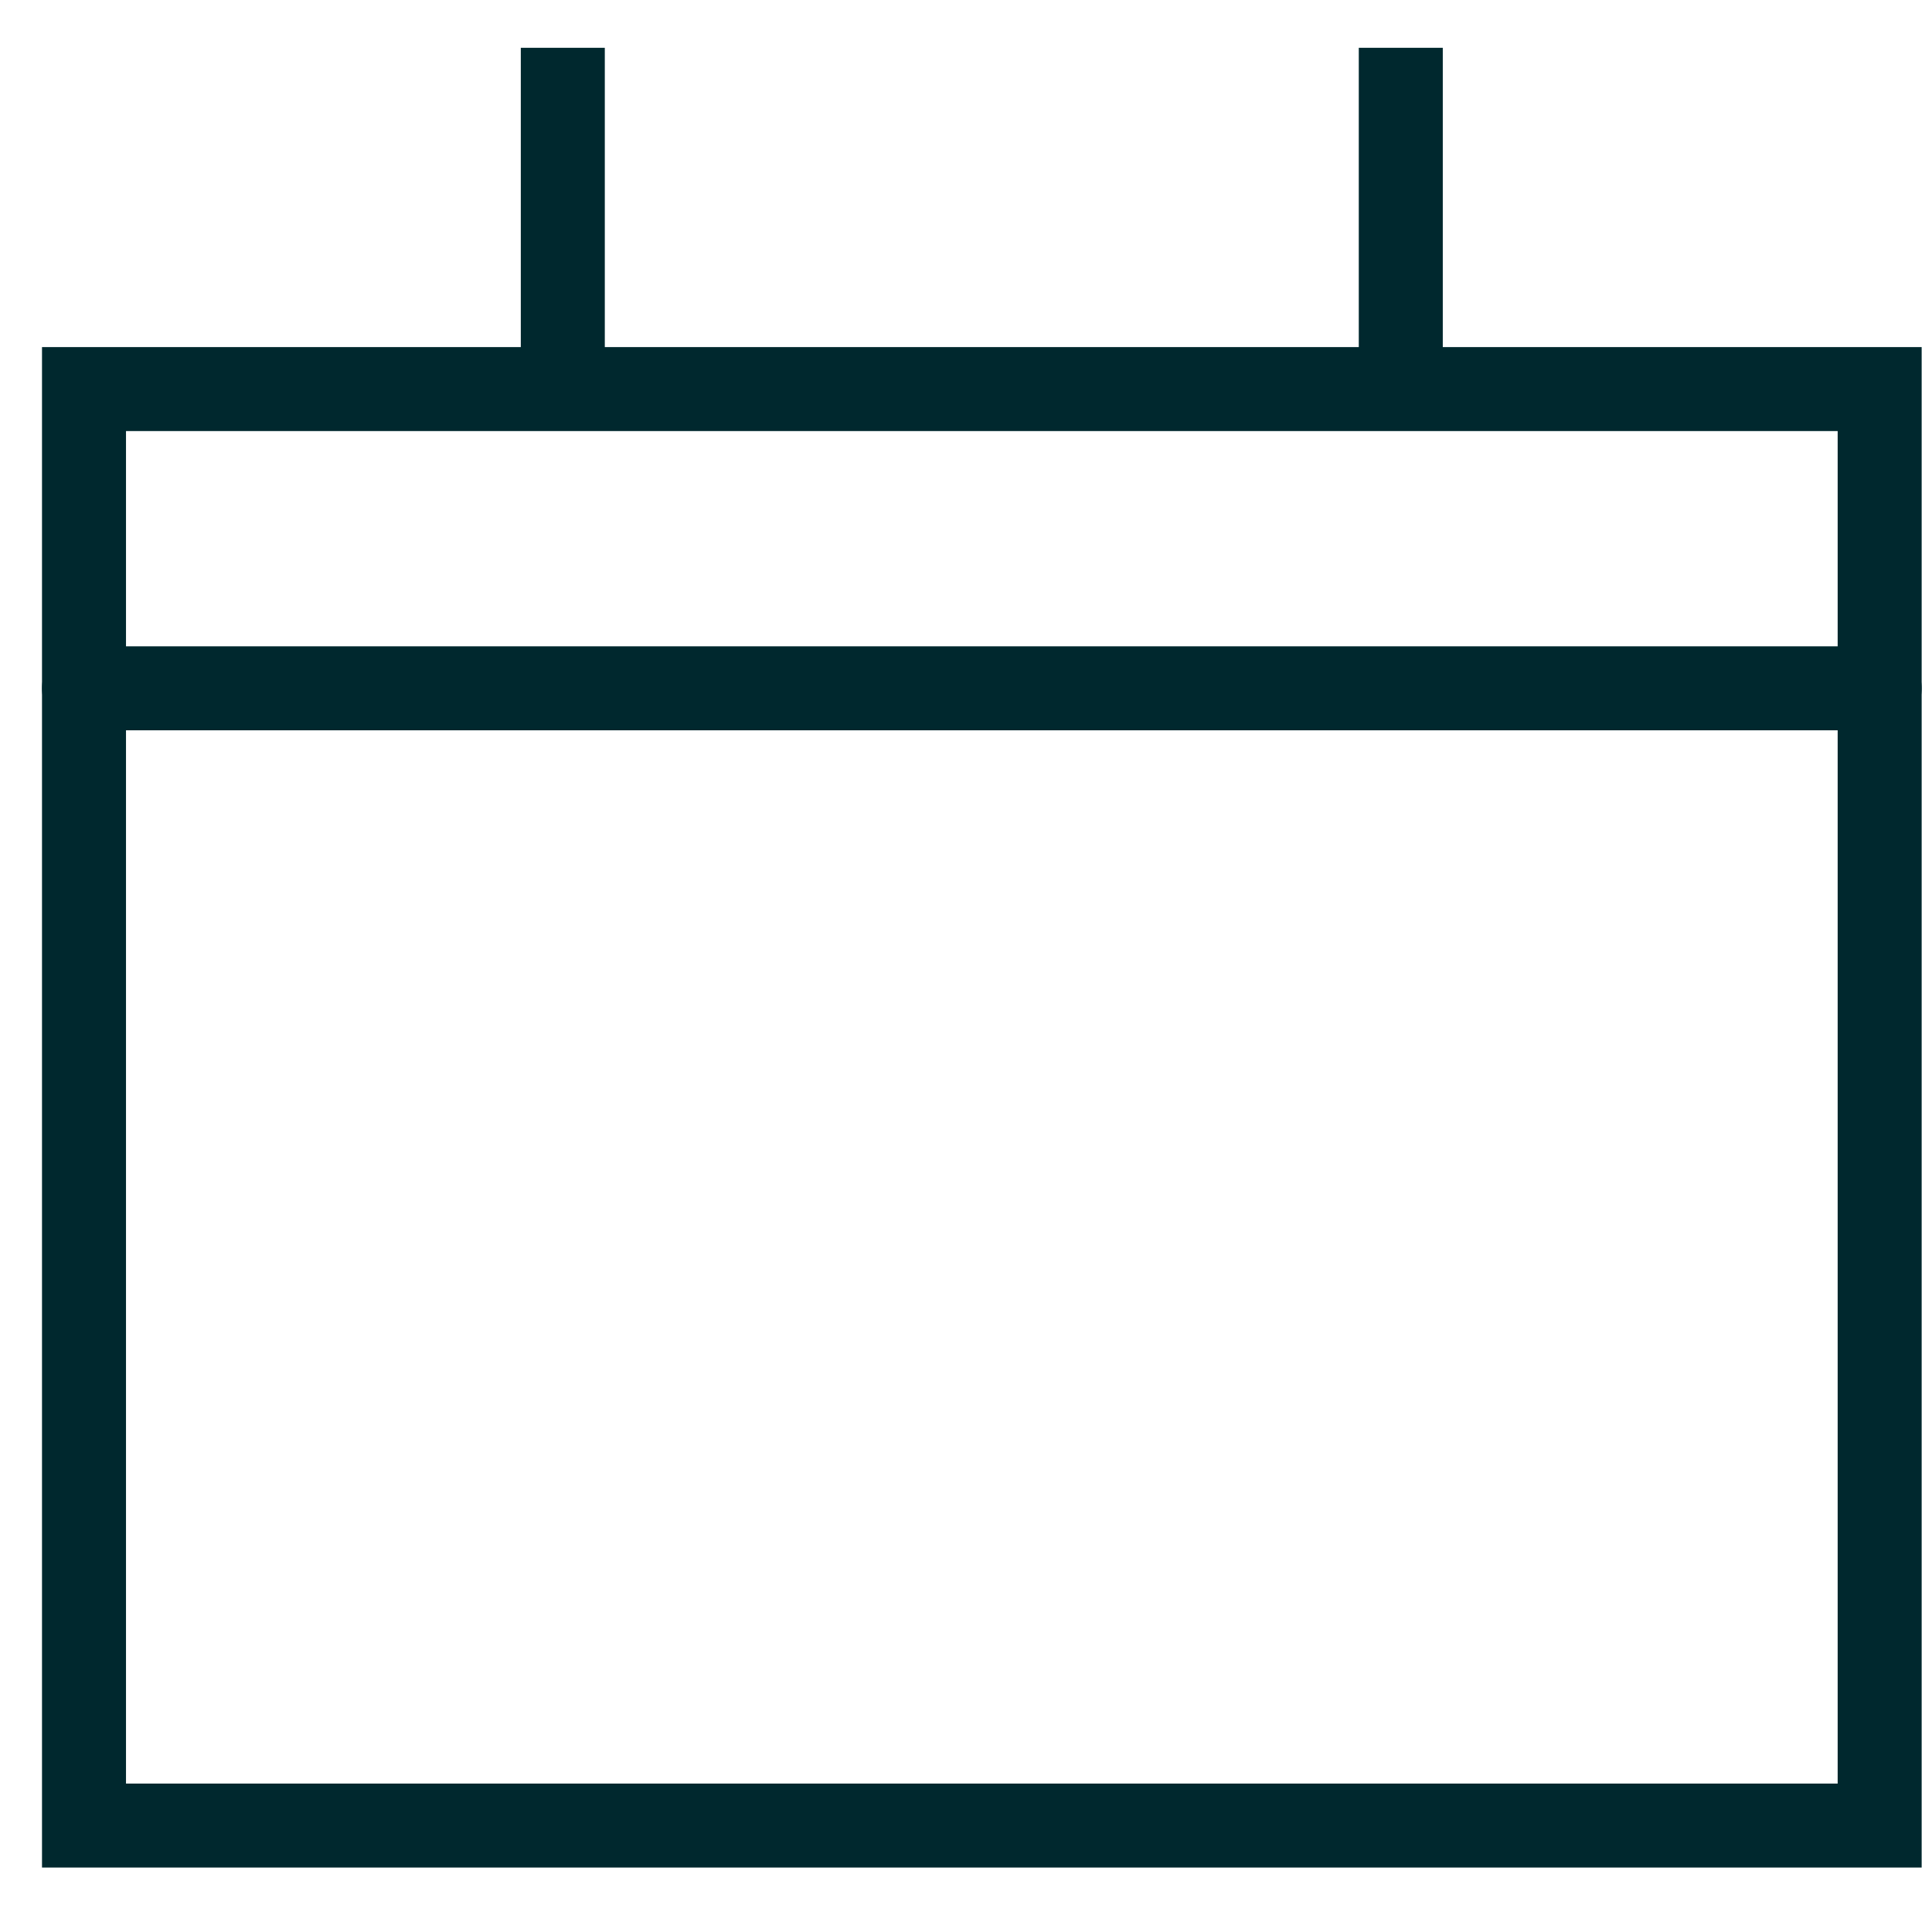<?xml version="1.0" encoding="UTF-8"?> <svg xmlns="http://www.w3.org/2000/svg" width="23" height="23" viewBox="0 0 23 23" fill="none"> <path d="M1 8.194H22.377" stroke="#00282E" stroke-linecap="round" stroke-linejoin="round"></path> <path d="M6.7 1.069V3.919" stroke="#00282E" stroke-linecap="square"></path> <path d="M16.676 1.069V3.919" stroke="#00282E" stroke-linecap="square"></path> <path d="M1 4.632H22.377V21.733H1V4.632Z" stroke="#00282E" stroke-linecap="round"></path> </svg> 